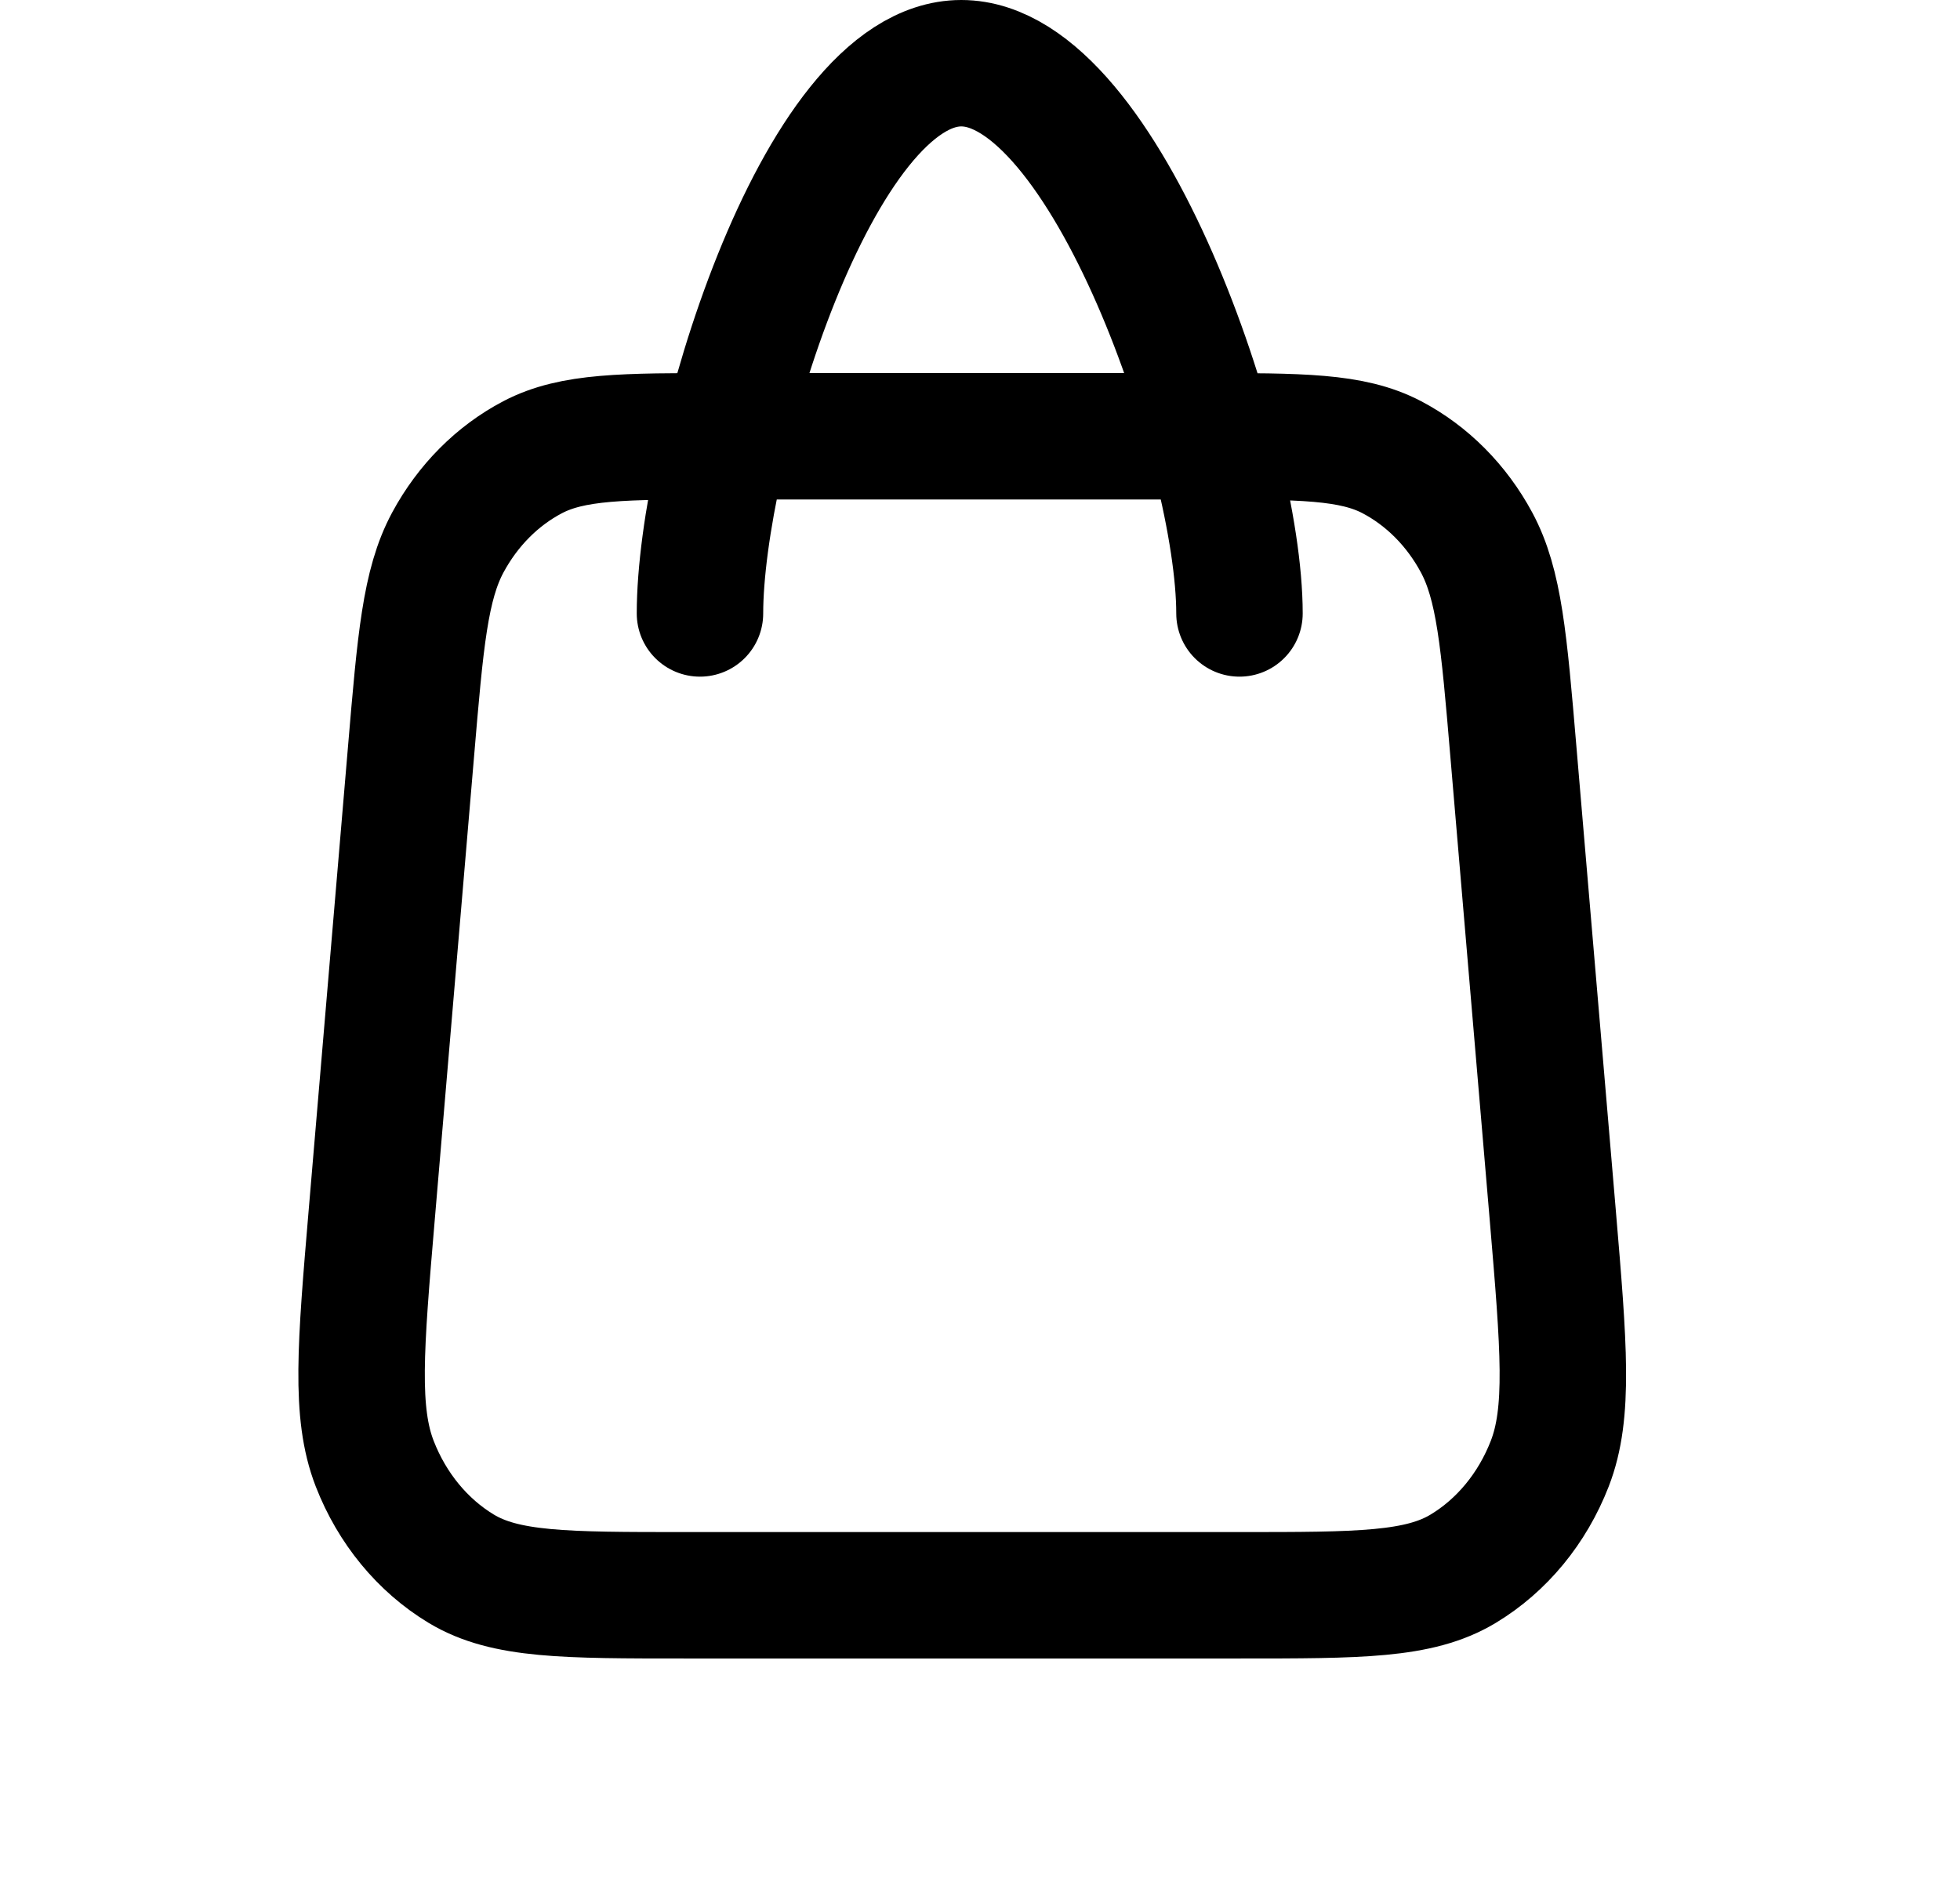 <?xml version="1.0" encoding="UTF-8"?> <svg xmlns="http://www.w3.org/2000/svg" width="31" height="30" viewBox="0 0 31 30" fill="none"> <path d="M19.604 9.705C19.604 7.173 17.495 1 15.204 1C12.914 1 11.071 7.173 11.071 9.705M6.501 11.889L5.879 19.224C5.702 21.309 5.614 22.352 5.927 23.157C6.202 23.864 6.684 24.449 7.295 24.818C7.992 25.238 8.939 25.238 10.834 25.238H19.604C21.498 25.238 22.446 25.238 23.142 24.818C23.754 24.449 24.236 23.864 24.511 23.157C24.824 22.352 24.735 21.309 24.559 19.224L23.936 11.889C23.787 10.128 23.712 9.248 23.354 8.582C23.039 7.996 22.572 7.527 22.015 7.234C21.382 6.902 20.582 6.902 18.981 6.902L11.456 6.902C9.856 6.902 9.056 6.902 8.423 7.234C7.865 7.527 7.399 7.996 7.083 8.582C6.725 9.248 6.65 10.128 6.501 11.889Z" stroke="black" stroke-width="2" stroke-linecap="round" stroke-linejoin="round"></path> </svg> 